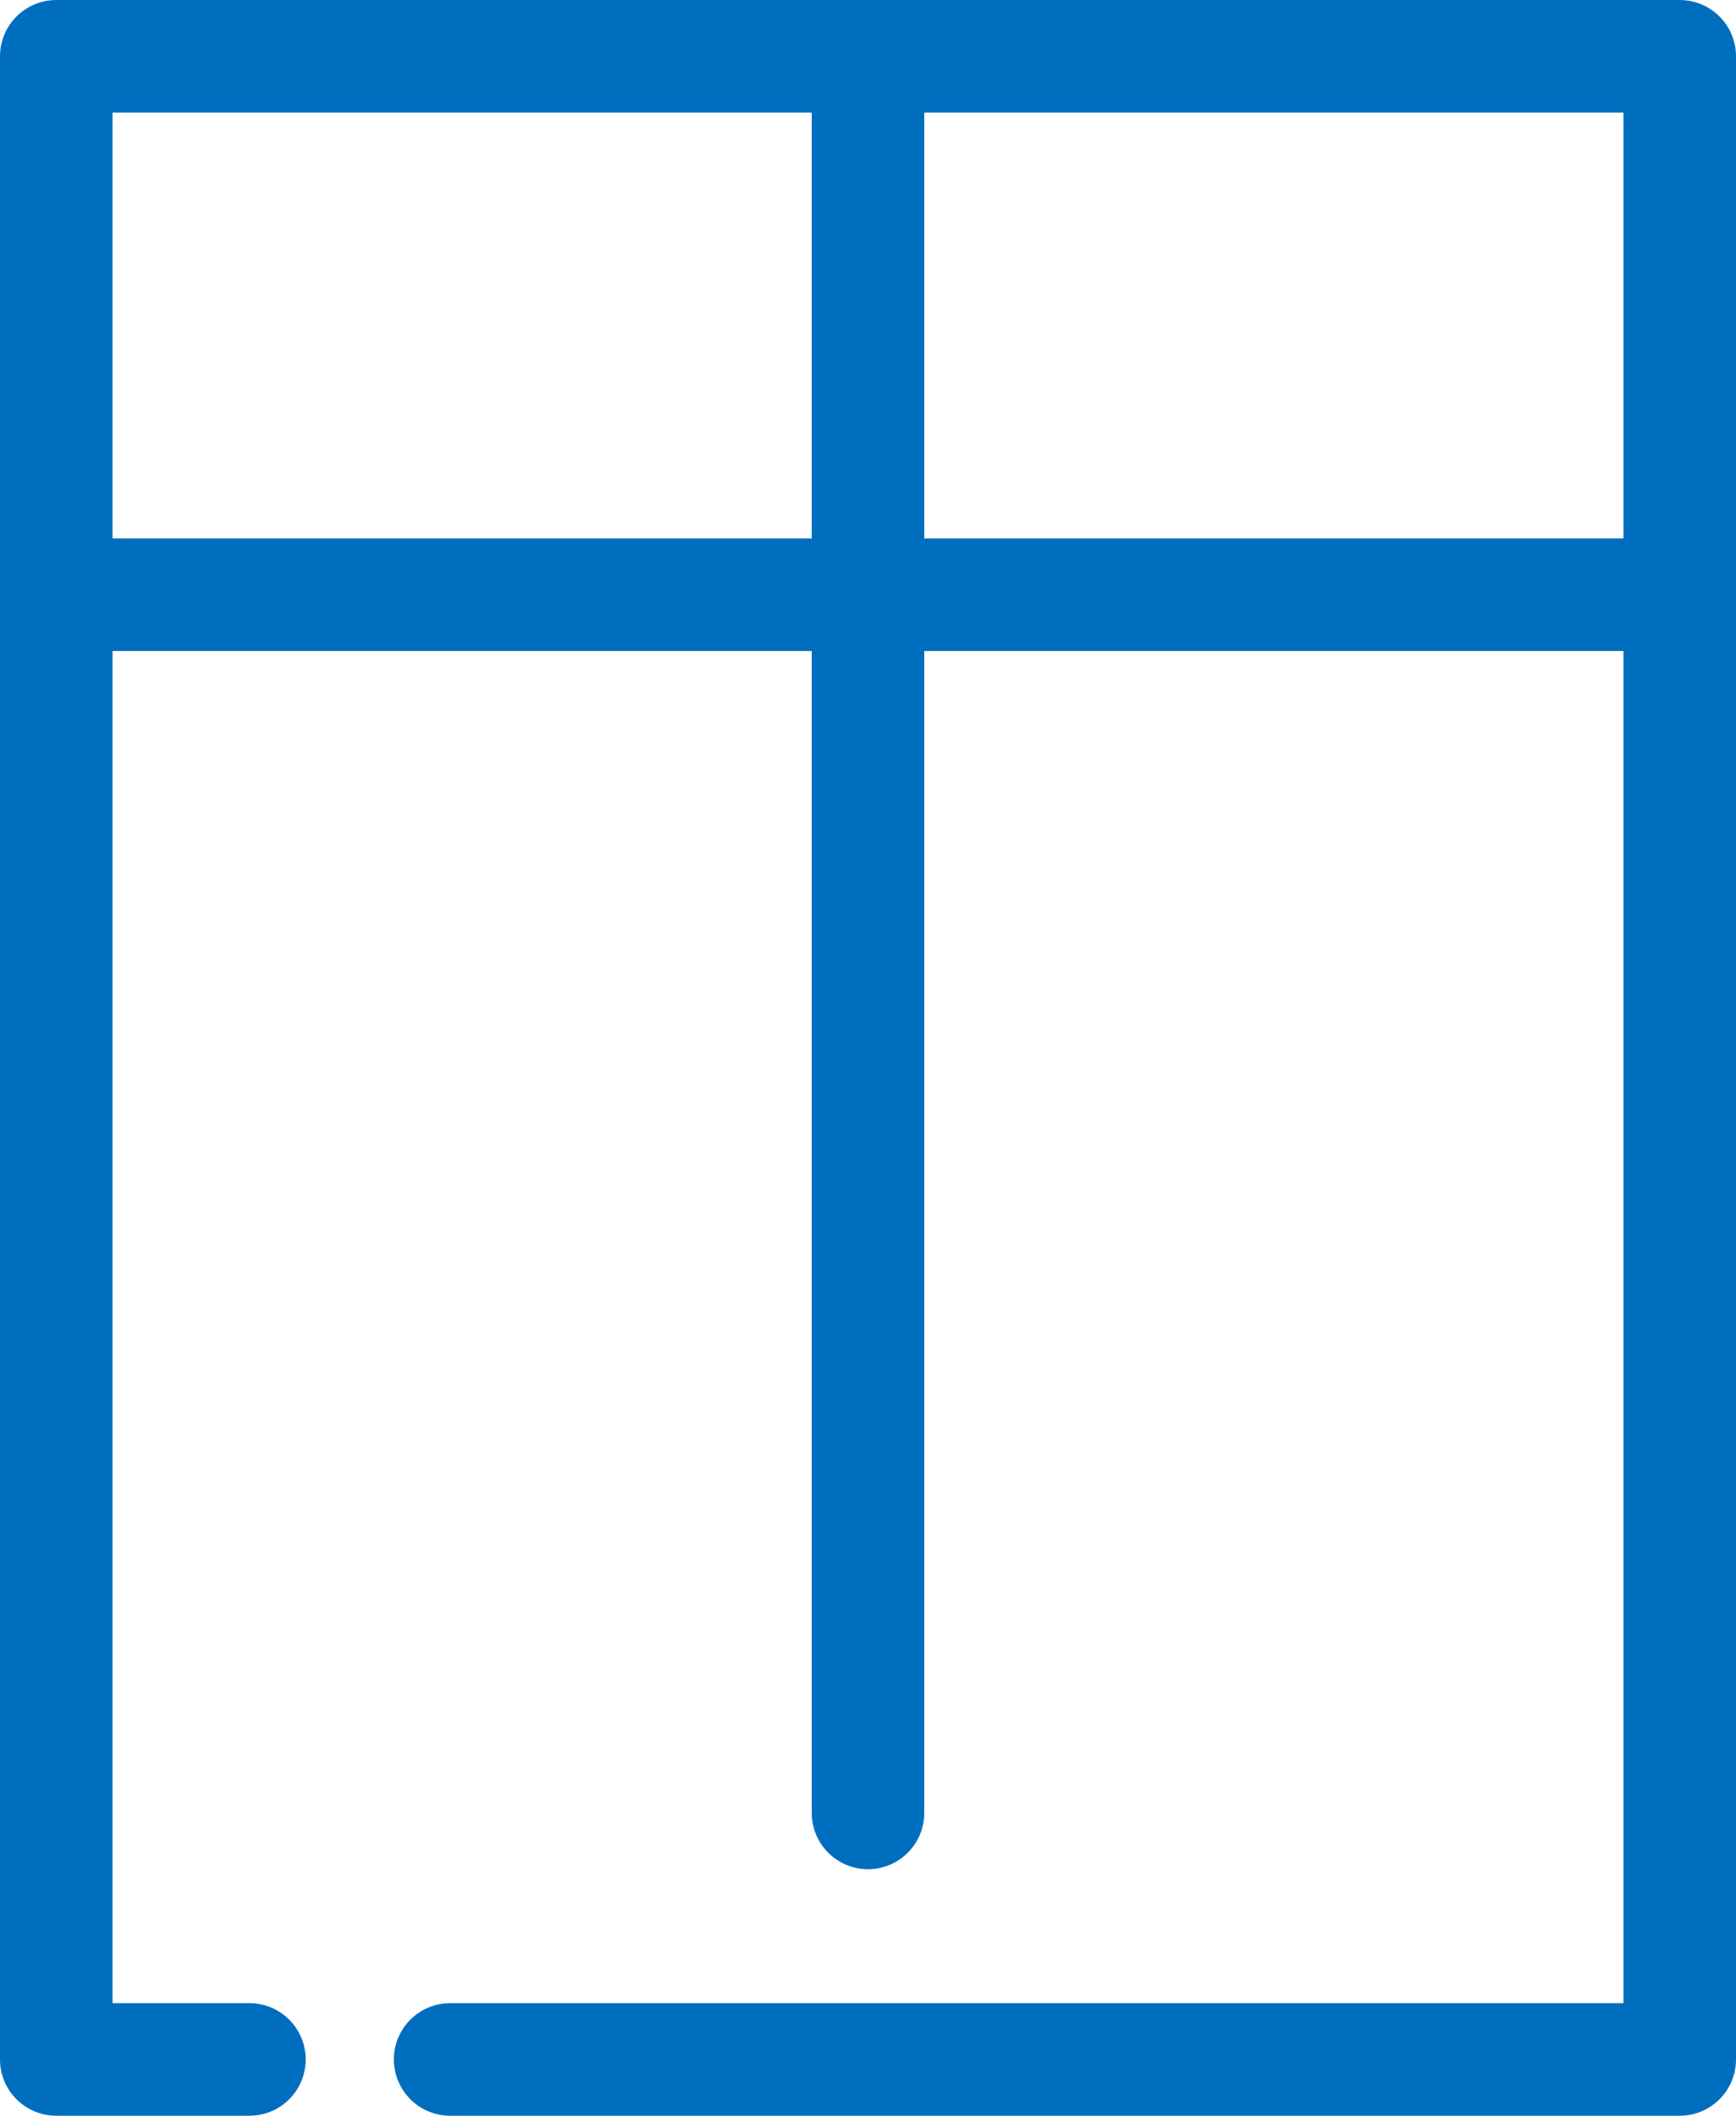 <svg xmlns="http://www.w3.org/2000/svg" width="30.854" height="37.588" viewBox="0 0 30.854 37.588">
  <g id="okna" transform="translate(-136.5 -1255.796)">
    <line id="Line_3" data-name="Line 3" y2="31.208" transform="translate(151.927 1256.796)" fill="none" stroke="#006ebf" stroke-linecap="round" stroke-linejoin="round" stroke-width="2"/>
    <line id="Line_4" data-name="Line 4" x2="28.569" transform="translate(137.784 1266.362)" fill="none" stroke="#006ebf" stroke-linecap="round" stroke-linejoin="round" stroke-width="2"/>
    <path id="Path_968" data-name="Path 968" d="M9.5,38.088H31.354V2.5H2.5V38.088H5.933" transform="translate(135 1254.296)" fill="none" stroke="#006ebf" stroke-linecap="round" stroke-linejoin="round" stroke-width="2"/>
  </g>
</svg>
